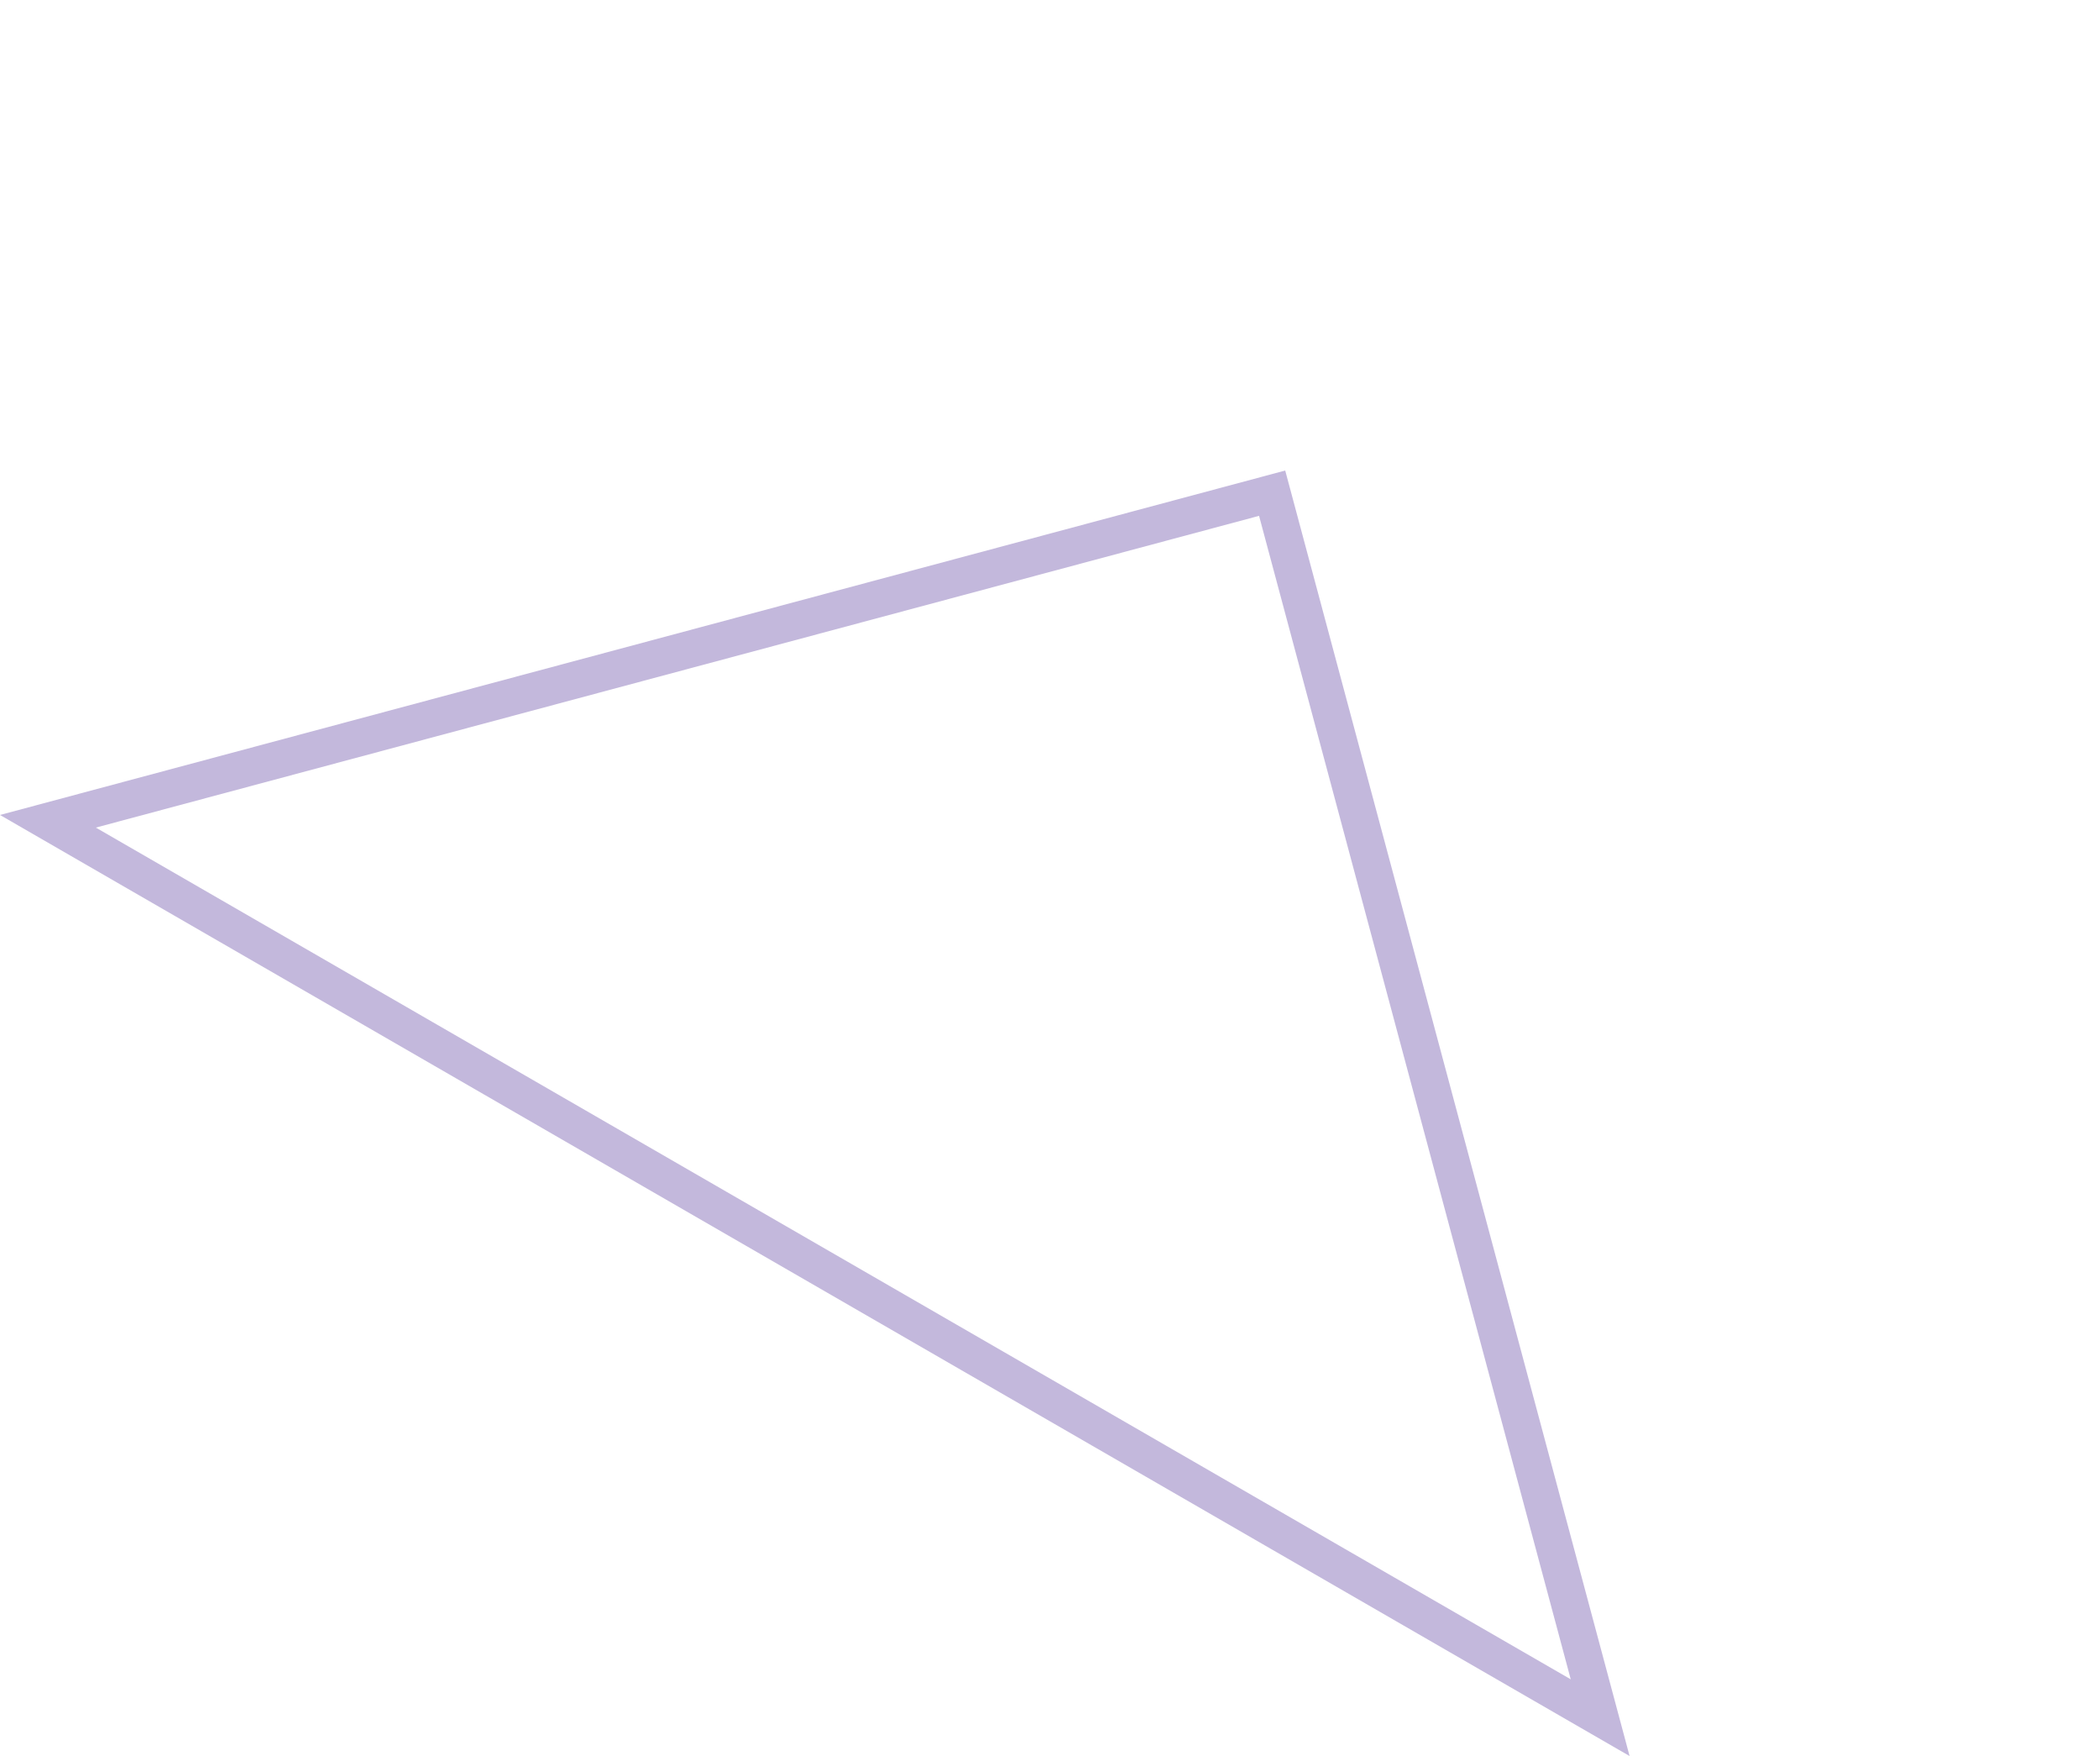 <svg xmlns="http://www.w3.org/2000/svg" width="170.326" height="142.395" viewBox="0 0 170.326 142.395"><defs><style>.a{fill:none;}.b,.c{stroke:none;}.c{fill:#c3b8dc;}</style></defs><g class="a" transform="translate(38.155) rotate(30)"><path class="b" d="M76.309,0l76.309,76.309H0Z"/><path class="c" d="M 76.309 4.243 L 7.243 73.309 L 145.375 73.309 L 76.309 4.243 M 76.309 0 L 152.618 76.309 L 0 76.309 L 76.309 0 Z"/></g></svg>